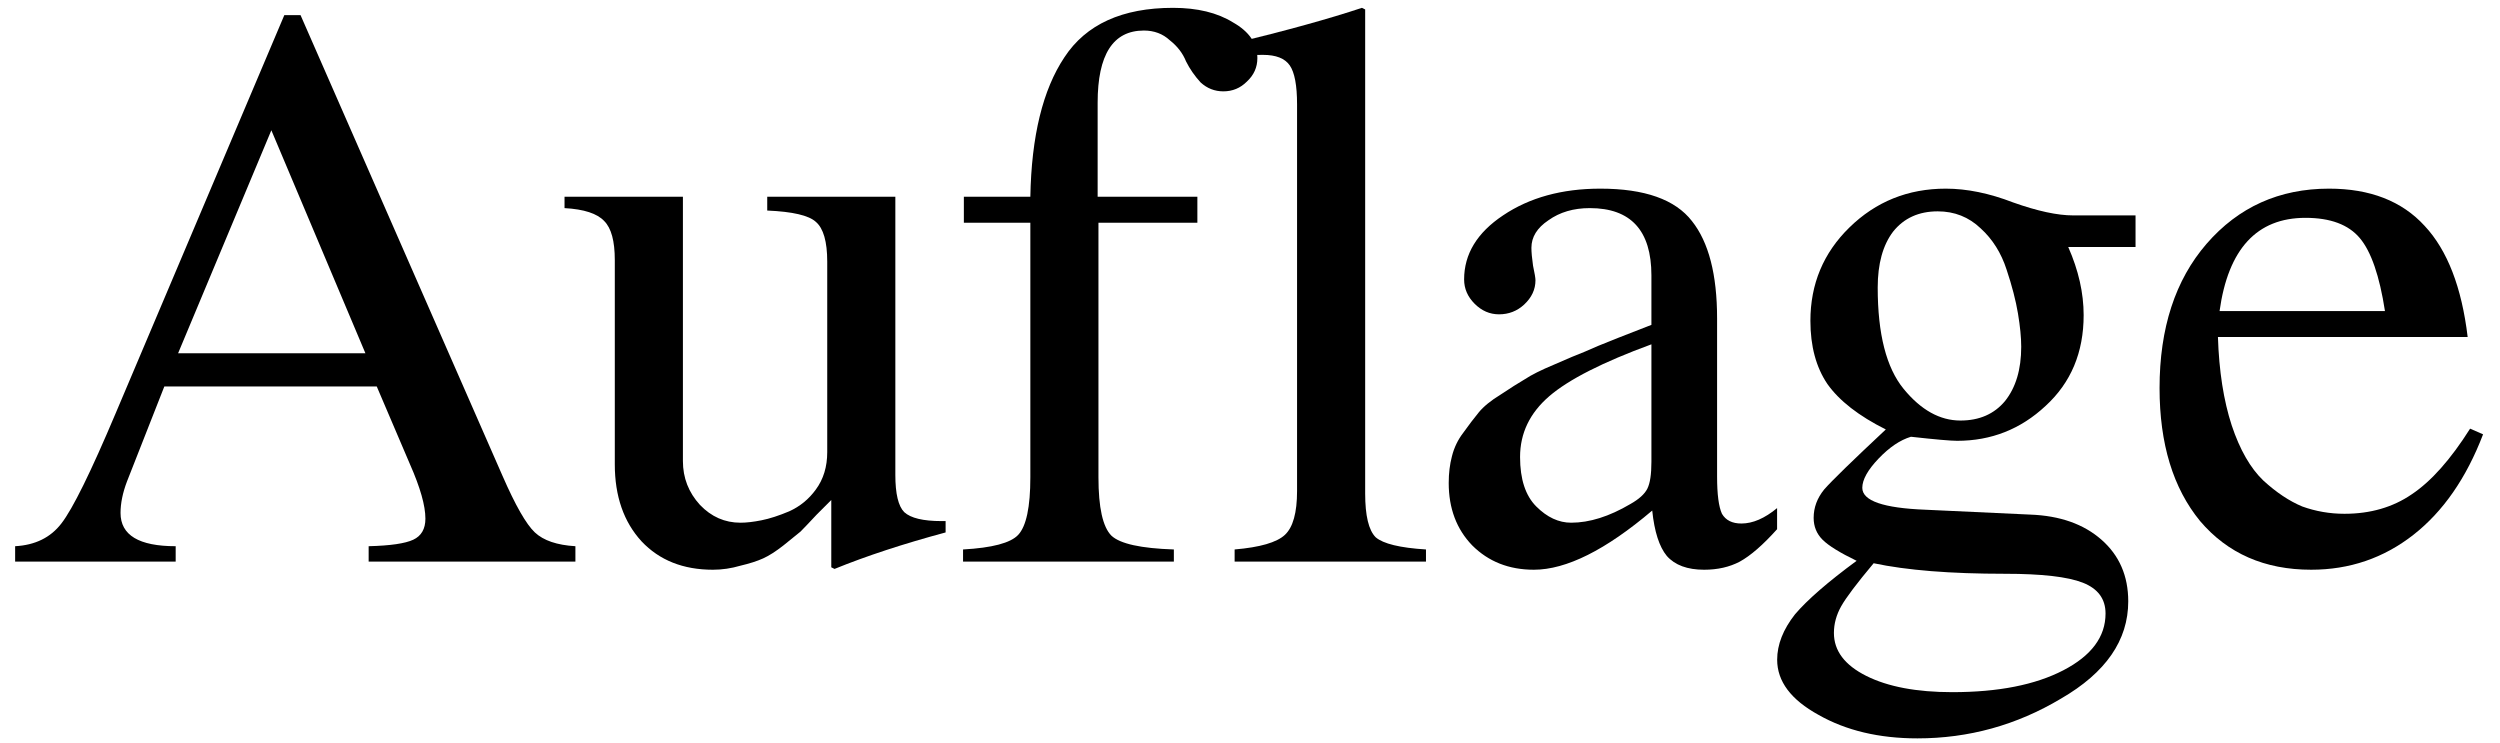 <?xml version="1.0" encoding="UTF-8" standalone="no"?>
<!-- Created with Inkscape (http://www.inkscape.org/) -->

<svg
   xmlns:dc="http://purl.org/dc/elements/1.1/"
   xmlns:cc="http://creativecommons.org/ns#"
   xmlns:rdf="http://www.w3.org/1999/02/22-rdf-syntax-ns#"
   xmlns:svg="http://www.w3.org/2000/svg"
   xmlns="http://www.w3.org/2000/svg"
   xmlns:sodipodi="http://sodipodi.sourceforge.net/DTD/sodipodi-0.dtd"
   xmlns:inkscape="http://www.inkscape.org/namespaces/inkscape"
   width="74"
   height="22"
   id="svg2"
   version="1.1"
   inkscape:version="0.48.1 r9760"
   sodipodi:docname="drawing1.svg">
  <defs
     id="defs4" />
  <sodipodi:namedview
     id="base"
     pagecolor="#ffffff"
     bordercolor="#666666"
     borderopacity="1.0"
     inkscape:pageopacity="0"
     inkscape:pageshadow="2"
     inkscape:zoom="6.1370857"
     inkscape:cx="52.124549"
     inkscape:cy="15.275735"
     inkscape:document-units="px"
     inkscape:current-layer="layer1"
     showgrid="false"
     inkscape:window-width="1097"
     inkscape:window-height="735"
     inkscape:window-x="4"
     inkscape:window-y="0"
     inkscape:window-maximized="0" />
  <g
     inkscape:label="Layer 1"
     inkscape:groupmode="layer"
     id="layer1"
     transform="translate(0,-1030.362)">
    <g
       style="font-size:40px;font-style:normal;font-variant:normal;font-weight:normal;font-stretch:normal;line-height:125%;letter-spacing:0px;word-spacing:0px;fill:#000000;fill-opacity:1;stroke:none;font-family:Linux Libertine;-inkscape-font-specification:Linux Libertine"
       id="text2985">
      <path
         d="m 17.032,1046.53 0,0.456 -6.12,0 0,-0.456 c 0.64,-0.016 1.08,-0.08 1.32,-0.192 0.24,-0.112 0.36,-0.32 0.36,-0.624 -1.3e-5,-0.384 -0.152,-0.92 -0.456,-1.608 l -0.984,-2.304 -6.288,0 -1.104,2.808 c -0.128,0.336 -0.192,0.648 -0.192,0.936 -3.5e-6,0.656 0.544,0.984 1.632,0.984 l 0,0.456 -4.752,0 0,-0.456 c 0.592,-0.032 1.048,-0.256 1.368,-0.672 0.336,-0.432 0.872,-1.52 1.608,-3.264 l 4.992,-11.784 0.48,0 5.976,13.632 c 0.384,0.88 0.704,1.44 0.96,1.68 0.256,0.24 0.656,0.376 1.2,0.408 m -11.76,-5.712 5.544,0 -2.784,-6.6 -2.76,6.6"
         style="font-size:24px;text-align:start;line-height:125%;writing-mode:lr-tb;text-anchor:start;font-family:FreeSerif;-inkscape-font-specification:FreeSerif"
         id="path3222" />
      <path
         d="m 27.99,1045.786 0,0.336 c -1.248,0.336 -2.344,0.696 -3.288,1.08 l -0.096,-0.048 0,-1.992 c -0.048,0.048 -0.192,0.192 -0.432,0.432 -0.224,0.24 -0.384,0.408 -0.48,0.504 -0.096,0.08 -0.264,0.216 -0.504,0.408 -0.224,0.176 -0.424,0.304 -0.6,0.384 -0.176,0.08 -0.4,0.152 -0.672,0.216 -0.272,0.08 -0.544,0.12 -0.816,0.12 -0.88,0 -1.584,-0.28 -2.112,-0.84 -0.528,-0.576 -0.792,-1.336 -0.792,-2.28 l 0,-6.048 c -2e-6,-0.56 -0.104,-0.944 -0.312,-1.152 -0.208,-0.224 -0.6,-0.352 -1.176,-0.384 l 0,-0.336 3.504,0 0,7.824 c -4e-6,0.496 0.168,0.928 0.504,1.296 0.336,0.352 0.736,0.528 1.2,0.528 0.176,0 0.384,-0.024 0.624,-0.072 0.24,-0.048 0.512,-0.136 0.816,-0.264 0.32,-0.144 0.584,-0.36 0.792,-0.648 0.224,-0.304 0.336,-0.672 0.336,-1.104 l 0,-5.64 c -8e-6,-0.592 -0.112,-0.984 -0.336,-1.176 -0.208,-0.192 -0.688,-0.304 -1.44,-0.336 l 0,-0.408 3.792,0 0,8.232 c -10e-6,0.56 0.088,0.928 0.264,1.104 0.192,0.176 0.56,0.264 1.104,0.264 l 0.12,0"
         style="font-size:24px;text-align:start;line-height:125%;writing-mode:lr-tb;text-anchor:start;font-family:FreeSerif;-inkscape-font-specification:FreeSerif"
         id="path3224" />
      <path
         d="m 36.21,1033.066 c -0.256,0 -0.48,-0.088 -0.672,-0.264 -0.176,-0.192 -0.32,-0.4 -0.432,-0.624 -0.096,-0.24 -0.256,-0.448 -0.48,-0.624 -0.208,-0.192 -0.464,-0.288 -0.768,-0.288 -0.912,0 -1.368,0.712 -1.368,2.136 l 0,2.784 2.952,0 0,0.768 -2.928,0 0,7.536 c -5e-6,0.896 0.128,1.472 0.384,1.728 0.256,0.24 0.872,0.376 1.848,0.408 l 0,0.36 -6.24,0 0,-0.36 c 0.864,-0.048 1.408,-0.192 1.632,-0.432 0.24,-0.256 0.36,-0.824 0.36,-1.704 l 0,-7.536 -1.968,0 0,-0.768 1.968,0 c 0.032,-1.792 0.368,-3.168 1.008,-4.128 0.64,-0.976 1.712,-1.464 3.216,-1.464 0.72,0 1.312,0.144 1.776,0.432 0.48,0.272 0.72,0.624 0.72,1.056 -9e-6,0.272 -0.104,0.504 -0.312,0.696 -0.192,0.192 -0.424,0.288 -0.696,0.288"
         style="font-size:24px;text-align:start;line-height:125%;writing-mode:lr-tb;text-anchor:start;font-family:FreeSerif;-inkscape-font-specification:FreeSerif"
         id="path3226" />
      <path
         d="m 36.497,1032.034 0,-0.384 c 1.584,-0.384 2.856,-0.736 3.816,-1.056 l 0.096,0.048 0,14.328 c -5e-6,0.656 0.104,1.088 0.312,1.296 0.224,0.192 0.72,0.312 1.488,0.36 l 0,0.36 -5.664,0 0,-0.36 c 0.752,-0.064 1.248,-0.208 1.488,-0.432 0.24,-0.224 0.36,-0.656 0.36,-1.296 l 0,-11.448 c -3e-6,-0.56 -0.072,-0.944 -0.216,-1.152 -0.144,-0.208 -0.408,-0.312 -0.792,-0.312 -0.32,0 -0.616,0.016 -0.888,0.048"
         style="font-size:24px;text-align:start;line-height:125%;writing-mode:lr-tb;text-anchor:start;font-family:FreeSerif;-inkscape-font-specification:FreeSerif"
         id="path3228" />
      <path
         d="m 42.882,1044.658 c -1e-6,-0.288 0.032,-0.552 0.096,-0.792 0.064,-0.256 0.176,-0.488 0.336,-0.696 0.16,-0.224 0.312,-0.424 0.456,-0.6 0.144,-0.176 0.36,-0.352 0.648,-0.528 0.288,-0.192 0.528,-0.344 0.72,-0.456 0.192,-0.128 0.48,-0.272 0.864,-0.432 0.4,-0.176 0.704,-0.304 0.912,-0.384 0.208,-0.096 0.536,-0.232 0.984,-0.408 0.448,-0.176 0.776,-0.304 0.984,-0.384 l 0,-1.464 c -7e-6,-1.328 -0.608,-1.992 -1.824,-1.992 -0.48,0 -0.888,0.12 -1.224,0.36 -0.336,0.224 -0.504,0.496 -0.504,0.816 -4e-6,0.128 0.016,0.304 0.048,0.528 0.048,0.224 0.072,0.368 0.072,0.432 -4e-6,0.272 -0.112,0.512 -0.336,0.72 -0.208,0.192 -0.456,0.288 -0.744,0.288 -0.272,0 -0.512,-0.104 -0.72,-0.312 -0.208,-0.208 -0.312,-0.448 -0.312,-0.72 -2e-6,-0.752 0.384,-1.384 1.152,-1.896 0.784,-0.528 1.744,-0.792 2.88,-0.792 1.312,0 2.216,0.32 2.712,0.96 0.496,0.624 0.744,1.584 0.744,2.88 l 0,4.68 c -9e-6,0.528 0.048,0.896 0.144,1.104 0.112,0.192 0.304,0.288 0.576,0.288 0.336,0 0.688,-0.152 1.056,-0.456 l 0,0.624 c -0.416,0.464 -0.784,0.784 -1.104,0.96 -0.304,0.16 -0.656,0.24 -1.056,0.24 -0.496,0 -0.864,-0.136 -1.104,-0.408 -0.224,-0.272 -0.368,-0.72 -0.432,-1.344 -1.376,1.168 -2.544,1.752 -3.504,1.752 -0.736,0 -1.344,-0.24 -1.824,-0.72 -0.464,-0.48 -0.696,-1.096 -0.696,-1.848 m 6,-0.624 0,-3.48 c -1.44,0.528 -2.448,1.04 -3.024,1.536 -0.576,0.496 -0.864,1.096 -0.864,1.8 -3e-6,0.656 0.16,1.144 0.48,1.464 0.32,0.32 0.664,0.48 1.032,0.48 0.544,0 1.128,-0.184 1.752,-0.552 0.256,-0.144 0.424,-0.296 0.504,-0.456 0.08,-0.16 0.12,-0.424 0.12,-0.792"
         style="font-size:24px;text-align:start;line-height:125%;writing-mode:lr-tb;text-anchor:start;font-family:FreeSerif;-inkscape-font-specification:FreeSerif"
         id="path3230" />
      <path
         d="m 53.684,1045.69 c -2e-6,-0.304 0.104,-0.584 0.312,-0.84 0.224,-0.256 0.832,-0.848 1.824,-1.776 -0.8,-0.4 -1.376,-0.848 -1.728,-1.344 -0.336,-0.496 -0.504,-1.12 -0.504,-1.872 -2e-6,-1.088 0.384,-2.008 1.152,-2.76 0.784,-0.768 1.736,-1.152 2.856,-1.152 0.624,0 1.288,0.136 1.992,0.408 0.72,0.256 1.312,0.384 1.776,0.384 l 1.848,0 0,0.936 -1.992,0 c 0.304,0.688 0.456,1.36 0.456,2.016 -10e-6,1.104 -0.376,2 -1.128,2.688 -0.736,0.688 -1.608,1.032 -2.616,1.032 -0.192,0 -0.648,-0.04 -1.368,-0.12 -0.32,0.096 -0.64,0.312 -0.96,0.648 -0.32,0.336 -0.48,0.624 -0.48,0.864 -3e-6,0.384 0.624,0.6 1.872,0.648 l 3.096,0.144 c 0.88,0.032 1.584,0.28 2.112,0.744 0.528,0.464 0.792,1.072 0.792,1.824 -1.1e-5,1.152 -0.664,2.112 -1.992,2.88 -1.312,0.784 -2.728,1.176 -4.248,1.176 -1.136,0 -2.112,-0.232 -2.928,-0.696 -0.816,-0.448 -1.224,-0.992 -1.224,-1.632 -1e-6,-0.448 0.176,-0.896 0.528,-1.344 0.368,-0.432 0.976,-0.96 1.824,-1.584 -0.496,-0.24 -0.832,-0.448 -1.008,-0.624 -0.176,-0.176 -0.264,-0.392 -0.264,-0.648 m 1.776,1.344 c -0.496,0.592 -0.816,1.016 -0.96,1.272 -0.144,0.256 -0.216,0.52 -0.216,0.792 -3e-6,0.528 0.32,0.952 0.96,1.272 0.64,0.32 1.488,0.48 2.544,0.48 1.36,0 2.456,-0.216 3.288,-0.648 0.832,-0.432 1.248,-0.992 1.248,-1.68 -1.1e-5,-0.432 -0.224,-0.736 -0.672,-0.912 -0.448,-0.176 -1.216,-0.264 -2.304,-0.264 -1.616,0 -2.912,-0.104 -3.888,-0.312 m 4.368,-6.408 c -8e-6,-0.272 -0.032,-0.6 -0.096,-0.984 -0.064,-0.384 -0.176,-0.816 -0.336,-1.296 -0.16,-0.496 -0.416,-0.904 -0.768,-1.224 -0.352,-0.336 -0.776,-0.504 -1.272,-0.504 -0.56,0 -1,0.2 -1.32,0.6 -0.304,0.4 -0.456,0.952 -0.456,1.656 -4e-6,1.376 0.256,2.376 0.768,3 0.512,0.624 1.072,0.936 1.68,0.936 0.56,0 1,-0.192 1.32,-0.576 0.32,-0.4 0.48,-0.936 0.48,-1.608"
         style="font-size:24px;text-align:start;line-height:125%;writing-mode:lr-tb;text-anchor:start;font-family:FreeSerif;-inkscape-font-specification:FreeSerif"
         id="path3232" />
      <path
         d="m 65.651,1040.338 c 0.032,1.008 0.168,1.88 0.408,2.616 0.24,0.72 0.552,1.264 0.936,1.632 0.384,0.352 0.768,0.608 1.152,0.768 0.4,0.144 0.816,0.216 1.248,0.216 0.768,0 1.432,-0.192 1.992,-0.576 0.576,-0.384 1.152,-1.032 1.728,-1.944 l 0.384,0.168 c -0.496,1.296 -1.184,2.288 -2.064,2.976 -0.88,0.688 -1.888,1.032 -3.024,1.032 -1.376,0 -2.472,-0.48 -3.288,-1.44 -0.8,-0.976 -1.2,-2.288 -1.2,-3.936 -10e-7,-1.776 0.464,-3.2 1.392,-4.272 0.944,-1.088 2.152,-1.632 3.624,-1.632 1.216,0 2.16,0.368 2.832,1.104 0.672,0.72 1.096,1.816 1.272,3.288 l -7.392,0 m 0.048,-0.768 4.896,0 c -0.16,-1.04 -0.408,-1.76 -0.744,-2.16 -0.336,-0.4 -0.872,-0.6 -1.608,-0.6 -1.44,0 -2.288,0.92 -2.544,2.76"
         style="font-size:24px;text-align:start;line-height:125%;writing-mode:lr-tb;text-anchor:start;font-family:FreeSerif;-inkscape-font-specification:FreeSerif"
         id="path3234" />
    </g>
  </g>
</svg>
